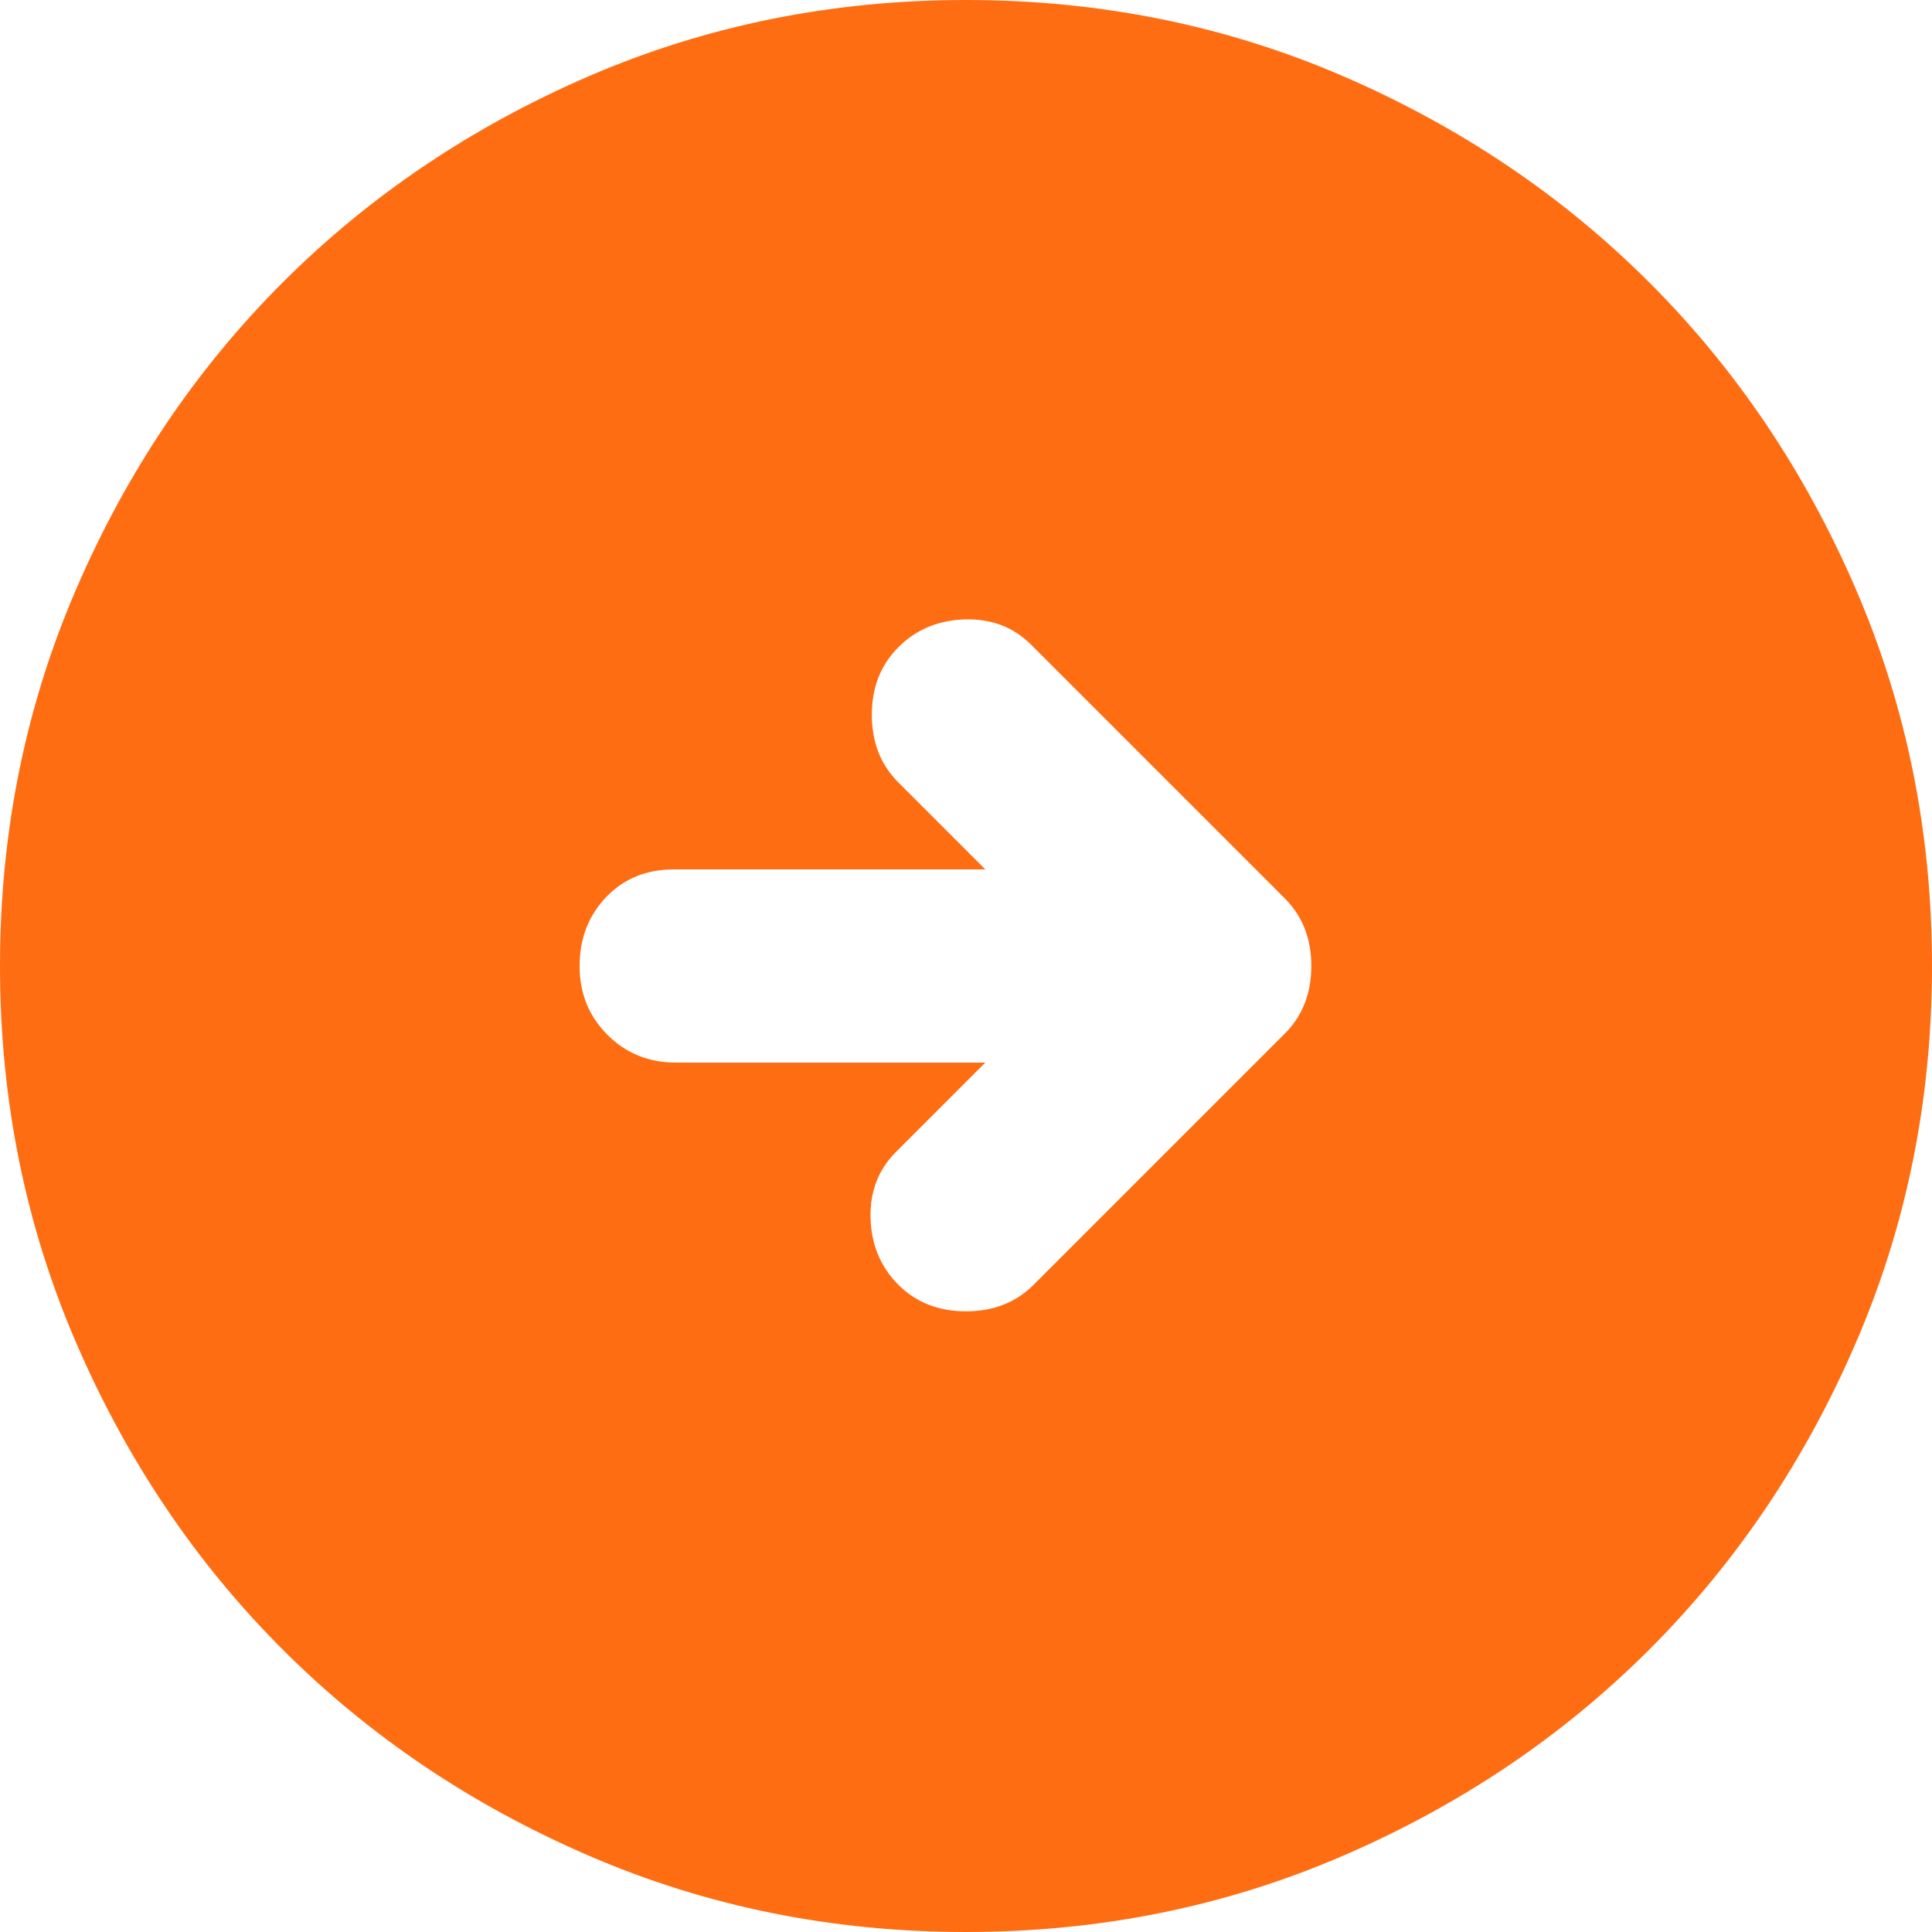 <svg width="35" height="35" viewBox="0 0 35 35" fill="none" xmlns="http://www.w3.org/2000/svg">
<path d="M18.725 23.275L23.275 18.725C23.596 18.404 23.756 17.996 23.756 17.5C23.756 17.004 23.596 16.596 23.275 16.275L18.681 11.681C18.36 11.36 17.96 11.207 17.479 11.221C16.997 11.236 16.596 11.404 16.275 11.725C15.954 12.046 15.794 12.454 15.794 12.95C15.794 13.446 15.954 13.854 16.275 14.175L17.85 15.75H12.206C11.71 15.75 11.302 15.917 10.981 16.252C10.66 16.588 10.5 17.004 10.5 17.5C10.5 17.996 10.668 18.411 11.004 18.746C11.339 19.082 11.754 19.25 12.25 19.25H17.85L16.231 20.869C15.91 21.19 15.757 21.591 15.771 22.073C15.786 22.553 15.954 22.954 16.275 23.275C16.596 23.596 17.004 23.756 17.5 23.756C17.996 23.756 18.404 23.596 18.725 23.275ZM17.5 35C15.079 35 12.804 34.54 10.675 33.621C8.546 32.703 6.694 31.456 5.119 29.881C3.544 28.306 2.297 26.454 1.379 24.325C0.46 22.196 0 19.921 0 17.5C0 15.079 0.46 12.804 1.379 10.675C2.297 8.546 3.544 6.694 5.119 5.119C6.694 3.544 8.546 2.297 10.675 1.377C12.804 0.459 15.079 0 17.5 0C19.921 0 22.196 0.459 24.325 1.377C26.454 2.297 28.306 3.544 29.881 5.119C31.456 6.694 32.703 8.546 33.621 10.675C34.54 12.804 35 15.079 35 17.5C35 19.921 34.54 22.196 33.621 24.325C32.703 26.454 31.456 28.306 29.881 29.881C28.306 31.456 26.454 32.703 24.325 33.621C22.196 34.54 19.921 35 17.5 35Z" fill="#FF6D12"/>
</svg>
